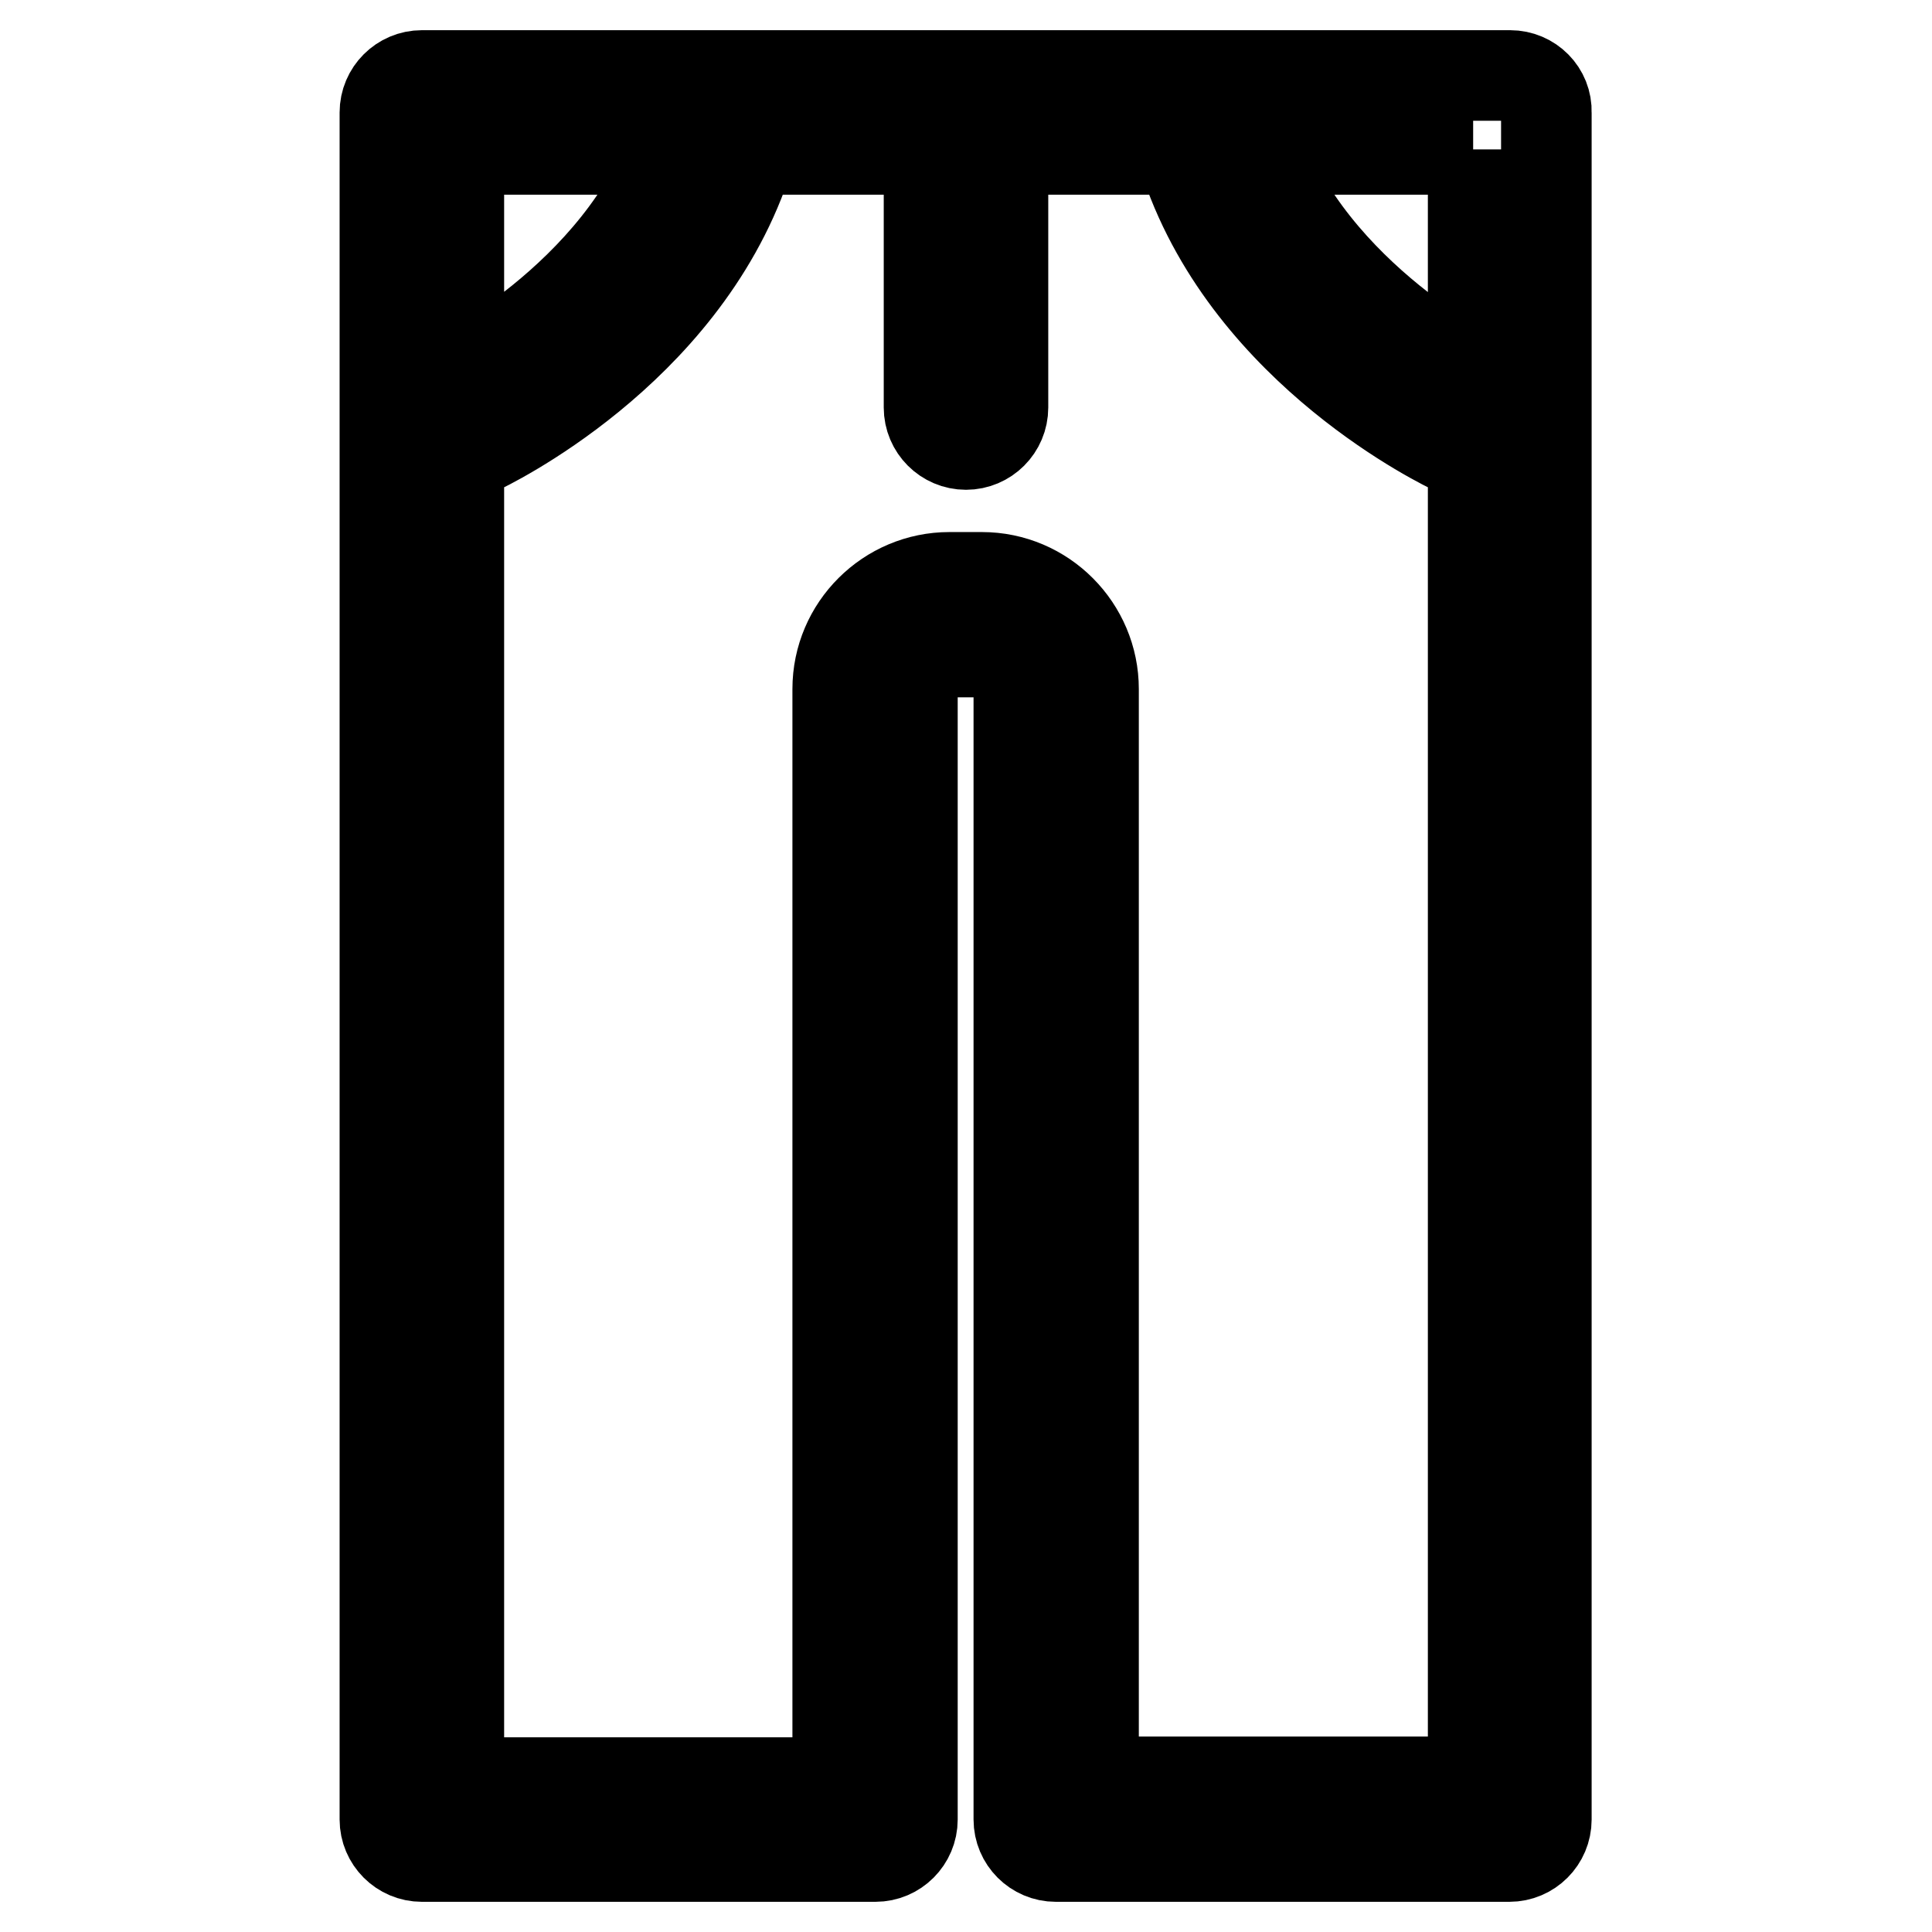 <?xml version="1.0" encoding="utf-8"?>
<!-- Svg Vector Icons : http://www.onlinewebfonts.com/icon -->
<!DOCTYPE svg PUBLIC "-//W3C//DTD SVG 1.1//EN" "http://www.w3.org/Graphics/SVG/1.1/DTD/svg11.dtd">
<svg version="1.1" xmlns="http://www.w3.org/2000/svg" xmlns:xlink="http://www.w3.org/1999/xlink" x="0px" y="0px" viewBox="0 0 256 256" enable-background="new 0 0 256 256" xml:space="preserve">
<g> <path stroke-width="12" fill-opacity="0" stroke="#000000"  d="M195.2,19.8v216.3h-50.3V91.3c0-8.1-6.6-14.8-14.8-14.8h-4.3c-8.1,0-14.8,6.6-14.8,14.8v144.9H60.8V19.8 H195.2 M200.1,10H55.9c-2.7,0-4.9,2.2-4.9,4.9v226.2c0,2.7,2.2,4.9,4.9,4.9H116c2.7,0,4.9-2.2,4.9-4.9V91.3c0-2.7,2.2-4.9,4.9-4.9 h4.3c2.7,0,4.9,2.2,4.9,4.9v149.8c0,2.7,2.2,4.9,4.9,4.9h60.1c2.7,0,4.9-2.2,4.9-4.9V14.9C205,12.2,202.8,10,200.1,10L200.1,10z  M128,58.9c-2.7,0-4.9-2.2-4.9-4.9l0,0V19.4c0-2.7,2.2-4.9,4.9-4.9c2.7,0,4.9,2.2,4.9,4.9V54C132.9,56.7,130.7,58.9,128,58.9z  M61.2,60.1c-2.7,0-4.9-2.2-4.9-4.9c0-1.9,1.1-3.6,2.8-4.5c0.2-0.1,23.1-11.1,30.4-32.1c0.9-2.6,3.6-4,6.2-3.1s4,3.6,3.1,6.2 c0,0,0,0.1,0,0.1c-8.6,25-34.4,37.3-35.5,37.8C62.6,59.9,61.9,60.1,61.2,60.1z M194.8,60.1c-0.7,0-1.4-0.2-2.1-0.5 c-1.1-0.5-26.9-12.8-35.5-37.8c-0.9-2.5,0.4-5.4,2.9-6.3c2.5-0.9,5.4,0.4,6.3,2.9c0,0.1,0,0.1,0.1,0.2c7.2,20.9,30.1,32,30.3,32.1 c2.5,1.2,3.5,4.1,2.4,6.5C198.5,59,196.7,60.1,194.8,60.1z"/></g>
</svg>